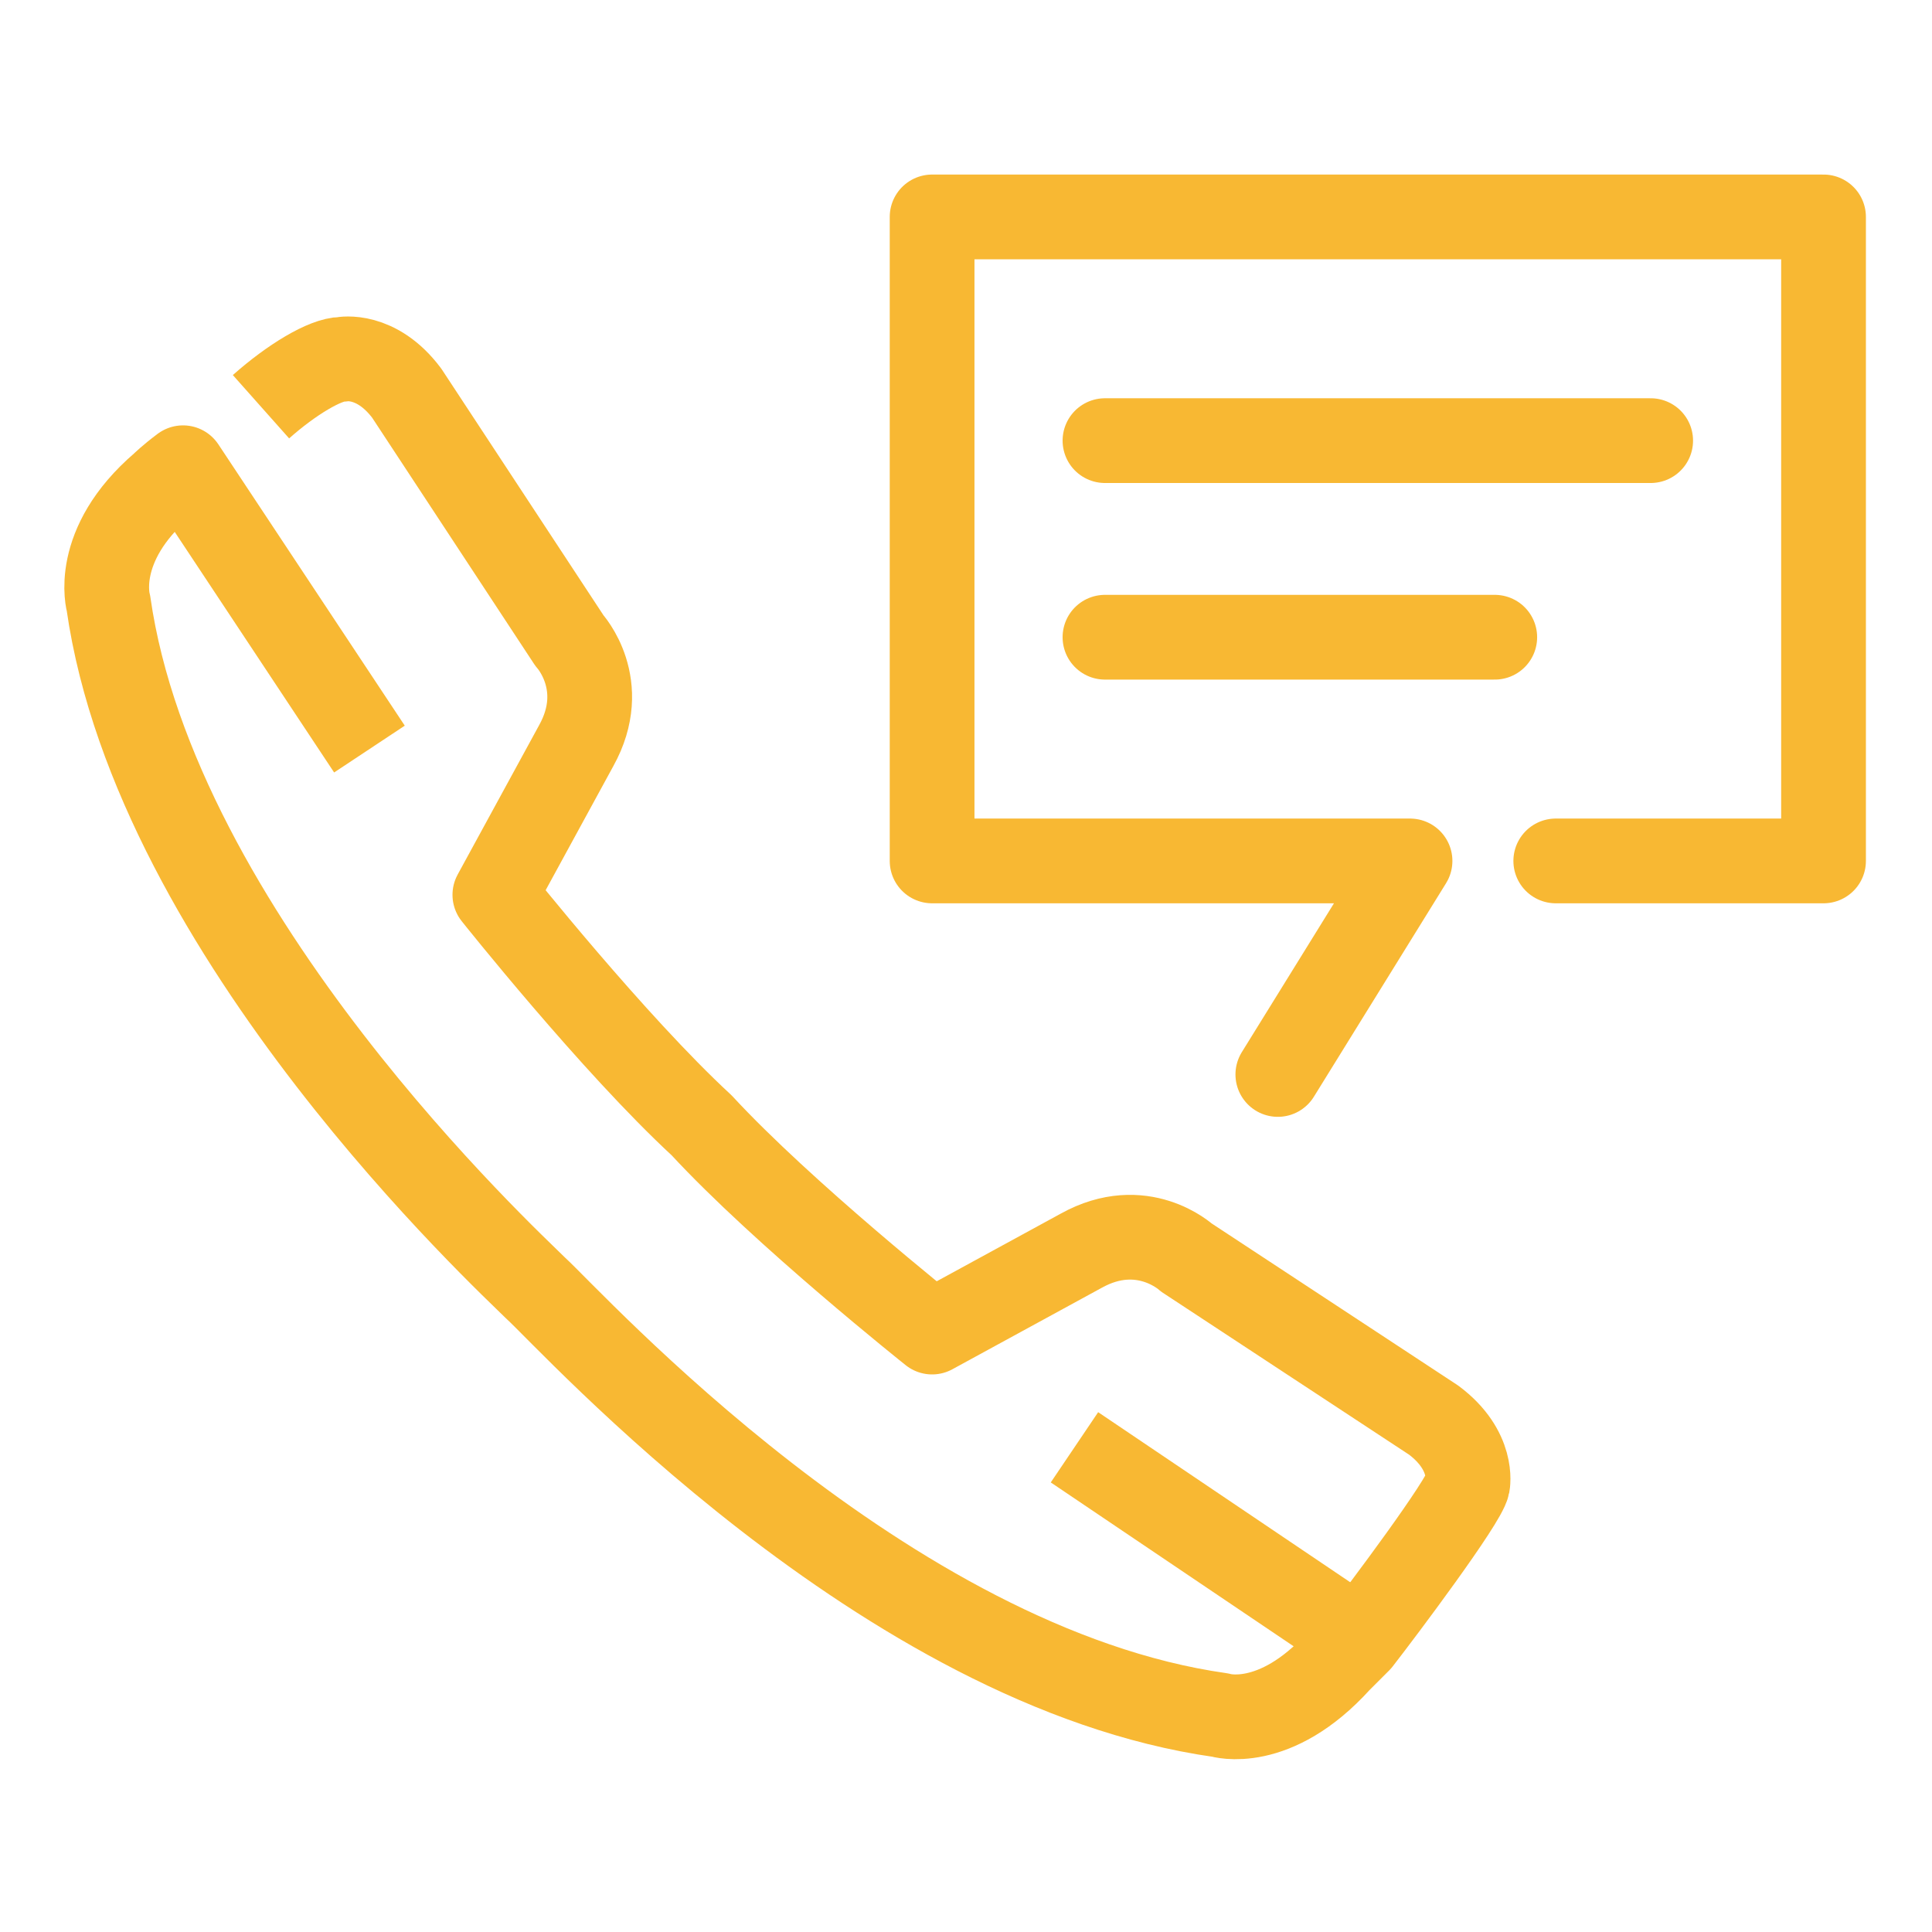 <svg enable-background="new 0 0 57 57" viewBox="0 0 57 57" xmlns="http://www.w3.org/2000/svg"><g fill="none" stroke="#f8b833" stroke-linejoin="round" stroke-miterlimit="10" stroke-width="2.5"><path d="m40 48.3-8.3-5.6"/><path d="m10.9 22.1-5.5-8.3c-.4.3-.6.5-.6.5-2.1 1.8-1.6 3.5-1.6 3.5 1.4 9.8 11.8 19.4 12.6 20.2 1.1 1 10.3 11.2 20.2 12.6 0 0 1.6.5 3.5-1.6l.6-.6c.7-.9 3.1-4.1 3.2-4.6 0 0 .2-1-1-1.9l-7.3-4.8s-1.3-1.2-3.1-.2l-4.4 2.4s-4.4-3.5-6.8-6.1c-2.6-2.4-6.1-6.8-6.1-6.8l2.4-4.4c1-1.8-.2-3.1-.2-3.1l-4.8-7.3c-.9-1.2-1.9-1-1.9-1-.5 0-1.5.6-2.4 1.4"/><g stroke-linecap="round"><path d="m45.9 25.4h7.9v-19h-26.3v19h14.1l-3.9 6.3"/><path d="m32.6 13h16.1"/><path d="m32.6 18.8h11.5"/></g></g></svg>